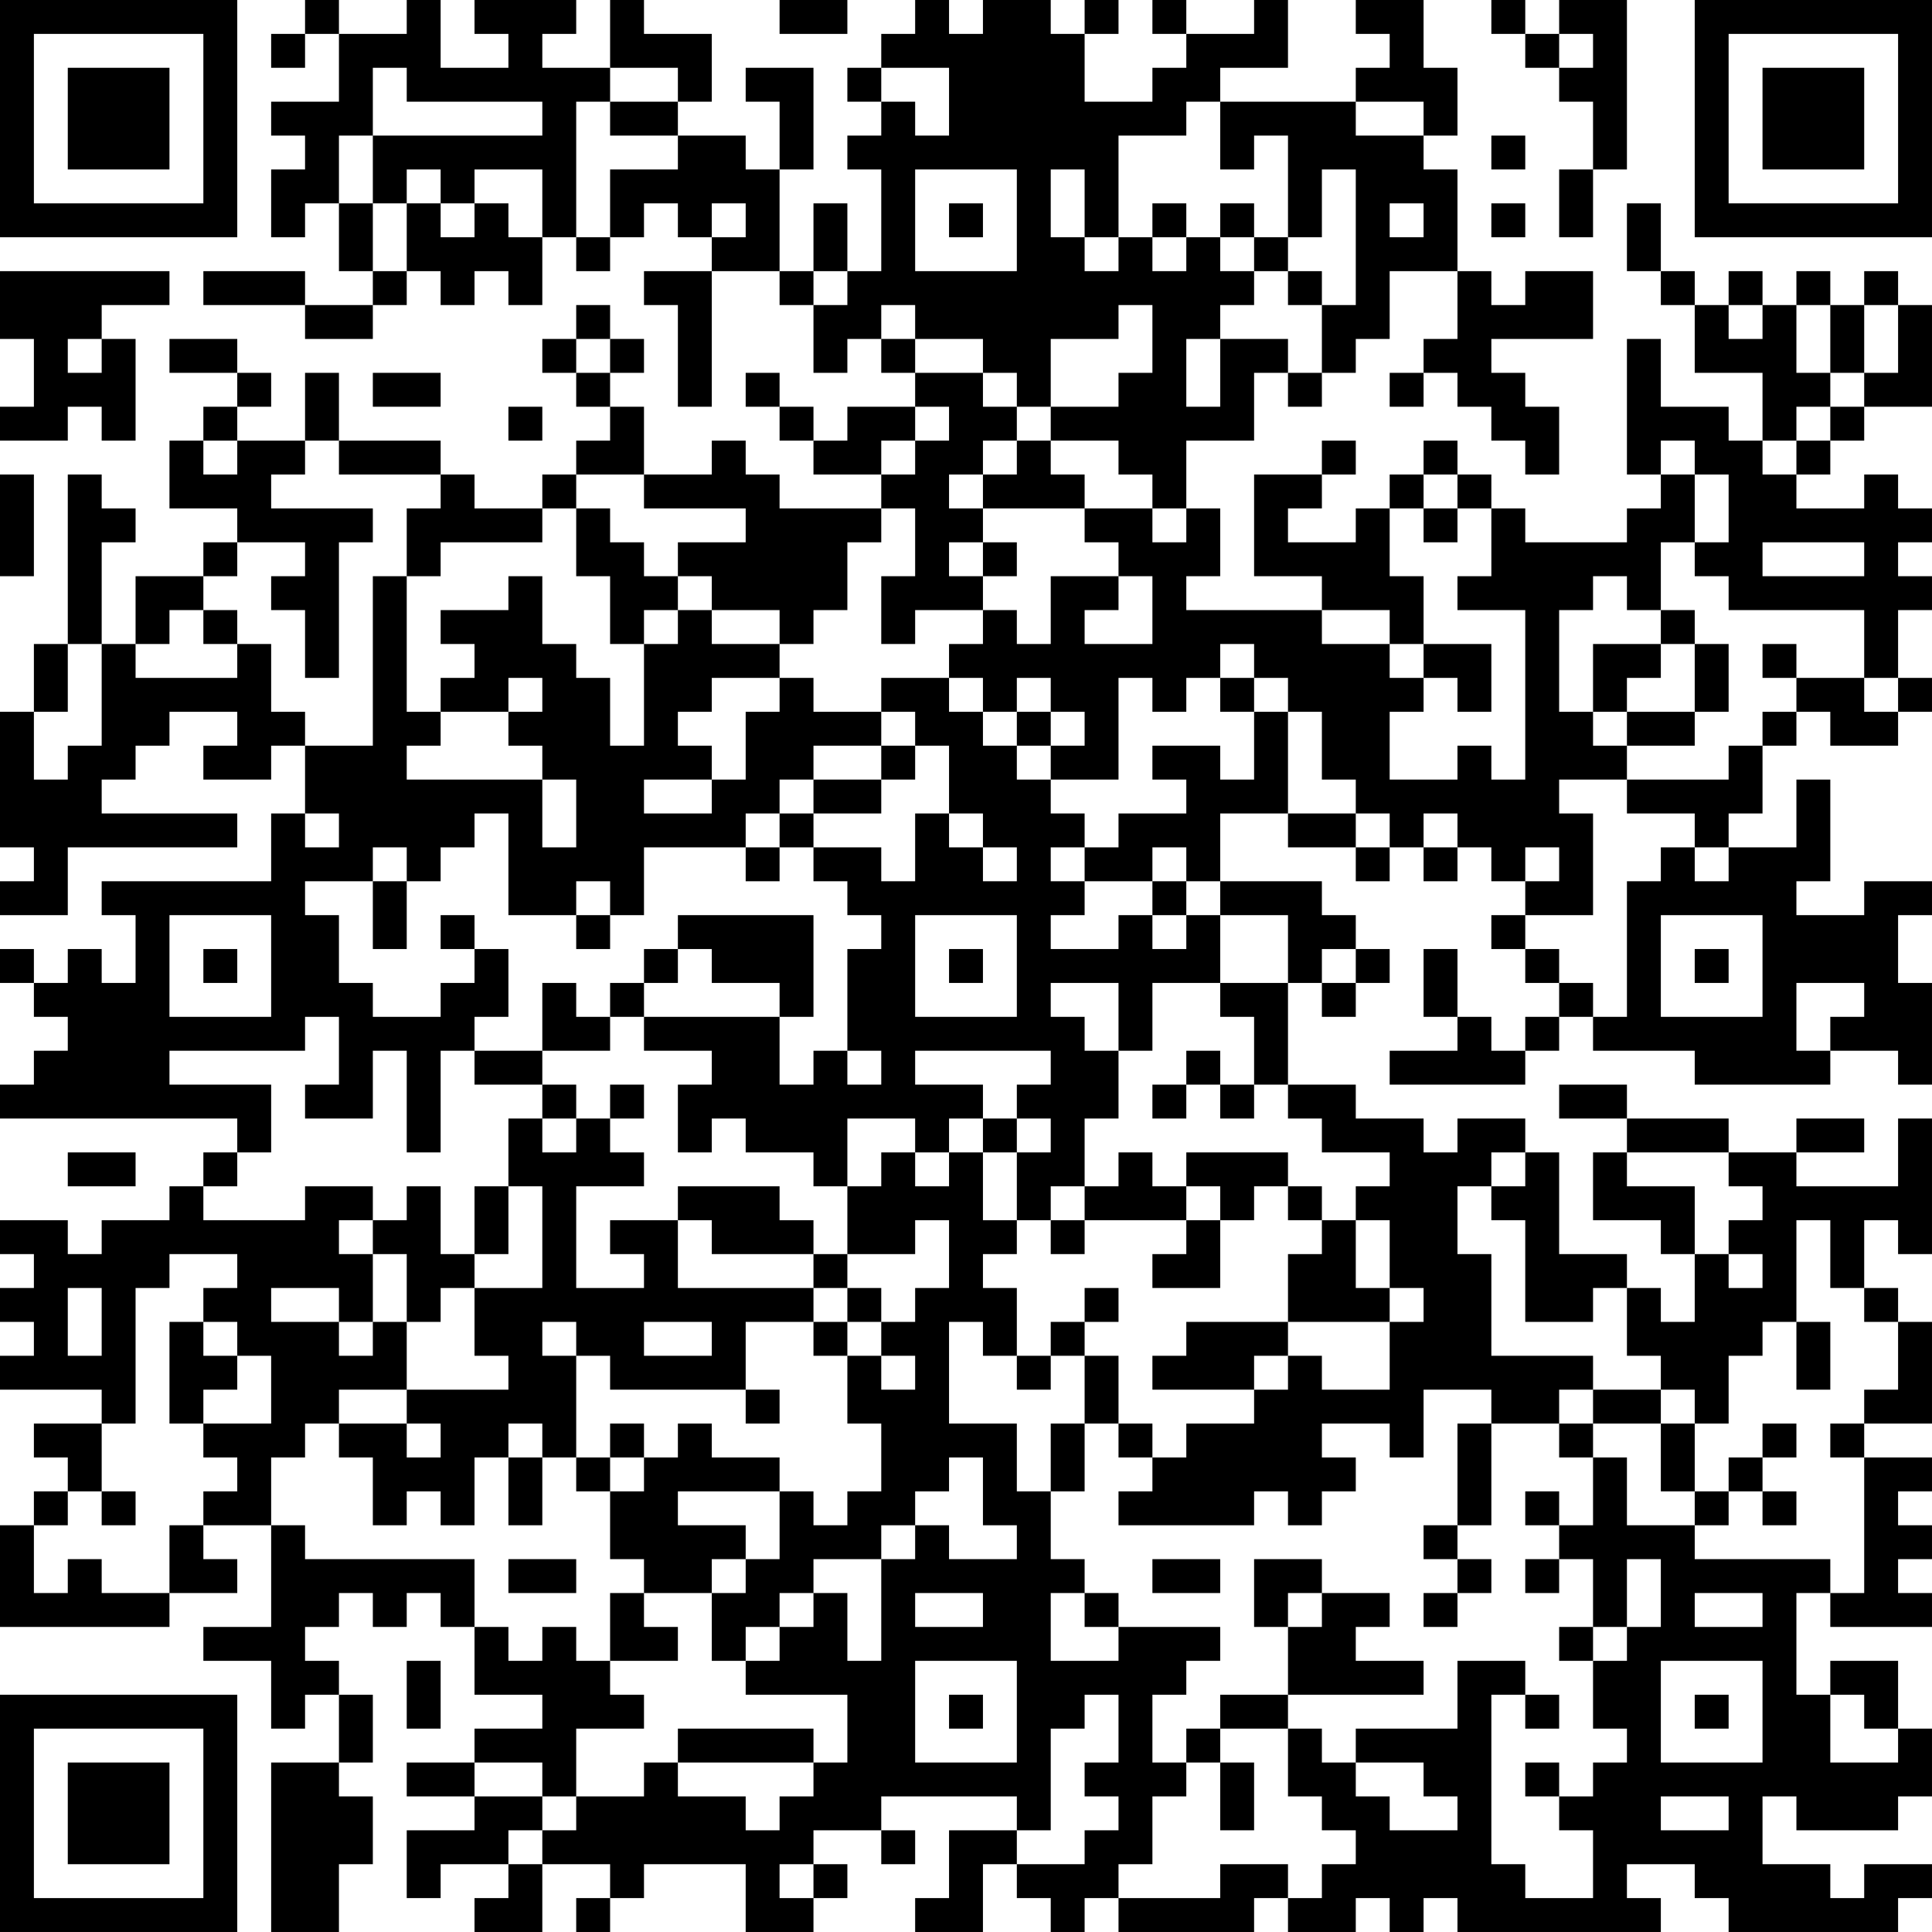 <?xml version="1.0" encoding="UTF-8"?>
<svg xmlns="http://www.w3.org/2000/svg" version="1.1" width="160" height="160" viewBox="0 0 160 160"><rect x="0" y="0" width="160" height="160" fill="#ffffff"/><g transform="scale(2.807)"><g transform="translate(0,0)"><path fill-rule="evenodd" d="M9 0L9 1L8 1L8 2L9 2L9 1L10 1L10 3L8 3L8 4L9 4L9 5L8 5L8 7L9 7L9 6L10 6L10 8L11 8L11 9L9 9L9 8L6 8L6 9L9 9L9 10L11 10L11 9L12 9L12 8L13 8L13 9L14 9L14 8L15 8L15 9L16 9L16 7L17 7L17 8L18 8L18 7L19 7L19 6L20 6L20 7L21 7L21 8L19 8L19 9L20 9L20 12L21 12L21 8L23 8L23 9L24 9L24 11L25 11L25 10L26 10L26 11L27 11L27 12L25 12L25 13L24 13L24 12L23 12L23 11L22 11L22 12L23 12L23 13L24 13L24 14L26 14L26 15L23 15L23 14L22 14L22 13L21 13L21 14L19 14L19 12L18 12L18 11L19 11L19 10L18 10L18 9L17 9L17 10L16 10L16 11L17 11L17 12L18 12L18 13L17 13L17 14L16 14L16 15L14 15L14 14L13 14L13 13L10 13L10 11L9 11L9 13L7 13L7 12L8 12L8 11L7 11L7 10L5 10L5 11L7 11L7 12L6 12L6 13L5 13L5 15L7 15L7 16L6 16L6 17L4 17L4 19L3 19L3 16L4 16L4 15L3 15L3 14L2 14L2 19L1 19L1 21L0 21L0 25L1 25L1 26L0 26L0 27L2 27L2 25L7 25L7 24L3 24L3 23L4 23L4 22L5 22L5 21L7 21L7 22L6 22L6 23L8 23L8 22L9 22L9 24L8 24L8 26L3 26L3 27L4 27L4 29L3 29L3 28L2 28L2 29L1 29L1 28L0 28L0 29L1 29L1 30L2 30L2 31L1 31L1 32L0 32L0 33L7 33L7 34L6 34L6 35L5 35L5 36L3 36L3 37L2 37L2 36L0 36L0 37L1 37L1 38L0 38L0 39L1 39L1 40L0 40L0 41L3 41L3 42L1 42L1 43L2 43L2 44L1 44L1 45L0 45L0 48L5 48L5 47L7 47L7 46L6 46L6 45L8 45L8 48L6 48L6 49L8 49L8 51L9 51L9 50L10 50L10 52L8 52L8 57L10 57L10 55L11 55L11 53L10 53L10 52L11 52L11 50L10 50L10 49L9 49L9 48L10 48L10 47L11 47L11 48L12 48L12 47L13 47L13 48L14 48L14 50L16 50L16 51L14 51L14 52L12 52L12 53L14 53L14 54L12 54L12 56L13 56L13 55L15 55L15 56L14 56L14 57L16 57L16 55L18 55L18 56L17 56L17 57L18 57L18 56L19 56L19 55L22 55L22 57L24 57L24 56L25 56L25 55L24 55L24 54L26 54L26 55L27 55L27 54L26 54L26 53L30 53L30 54L28 54L28 56L27 56L27 57L29 57L29 55L30 55L30 56L31 56L31 57L32 57L32 56L33 56L33 57L37 57L37 56L38 56L38 57L40 57L40 56L41 56L41 57L42 57L42 56L43 56L43 57L49 57L49 56L48 56L48 55L50 55L50 56L51 56L51 57L56 57L56 56L57 56L57 55L55 55L55 56L54 56L54 55L52 55L52 53L53 53L53 54L56 54L56 53L57 53L57 51L56 51L56 49L54 49L54 50L53 50L53 47L54 47L54 48L57 48L57 47L56 47L56 46L57 46L57 45L56 45L56 44L57 44L57 43L55 43L55 42L57 42L57 39L56 39L56 38L55 38L55 36L56 36L56 37L57 37L57 33L56 33L56 35L53 35L53 34L55 34L55 33L53 33L53 34L51 34L51 33L48 33L48 32L46 32L46 33L48 33L48 34L47 34L47 36L49 36L49 37L50 37L50 39L49 39L49 38L48 38L48 37L46 37L46 34L45 34L45 33L43 33L43 34L42 34L42 33L40 33L40 32L38 32L38 29L39 29L39 30L40 30L40 29L41 29L41 28L40 28L40 27L39 27L39 26L36 26L36 24L38 24L38 25L40 25L40 26L41 26L41 25L42 25L42 26L43 26L43 25L44 25L44 26L45 26L45 27L44 27L44 28L45 28L45 29L46 29L46 30L45 30L45 31L44 31L44 30L43 30L43 28L42 28L42 30L43 30L43 31L41 31L41 32L45 32L45 31L46 31L46 30L47 30L47 31L50 31L50 32L54 32L54 31L56 31L56 32L57 32L57 29L56 29L56 27L57 27L57 26L55 26L55 27L53 27L53 26L54 26L54 23L53 23L53 25L51 25L51 24L52 24L52 22L53 22L53 21L54 21L54 22L56 22L56 21L57 21L57 20L56 20L56 18L57 18L57 17L56 17L56 16L57 16L57 15L56 15L56 14L55 14L55 15L53 15L53 14L54 14L54 13L55 13L55 12L57 12L57 9L56 9L56 8L55 8L55 9L54 9L54 8L53 8L53 9L52 9L52 8L51 8L51 9L50 9L50 8L49 8L49 6L48 6L48 8L49 8L49 9L50 9L50 11L52 11L52 13L51 13L51 12L49 12L49 10L48 10L48 14L49 14L49 15L48 15L48 16L45 16L45 15L44 15L44 14L43 14L43 13L42 13L42 14L41 14L41 15L40 15L40 16L38 16L38 15L39 15L39 14L40 14L40 13L39 13L39 14L37 14L37 17L39 17L39 18L35 18L35 17L36 17L36 15L35 15L35 13L37 13L37 11L38 11L38 12L39 12L39 11L40 11L40 10L41 10L41 8L43 8L43 10L42 10L42 11L41 11L41 12L42 12L42 11L43 11L43 12L44 12L44 13L45 13L45 14L46 14L46 12L45 12L45 11L44 11L44 10L47 10L47 8L45 8L45 9L44 9L44 8L43 8L43 5L42 5L42 4L43 4L43 2L42 2L42 0L40 0L40 1L41 1L41 2L40 2L40 3L36 3L36 2L38 2L38 0L37 0L37 1L35 1L35 0L34 0L34 1L35 1L35 2L34 2L34 3L32 3L32 1L33 1L33 0L32 0L32 1L31 1L31 0L29 0L29 1L28 1L28 0L27 0L27 1L26 1L26 2L25 2L25 3L26 3L26 4L25 4L25 5L26 5L26 8L25 8L25 6L24 6L24 8L23 8L23 5L24 5L24 2L22 2L22 3L23 3L23 5L22 5L22 4L20 4L20 3L21 3L21 1L19 1L19 0L18 0L18 2L16 2L16 1L17 1L17 0L14 0L14 1L15 1L15 2L13 2L13 0L12 0L12 1L10 1L10 0ZM23 0L23 1L25 1L25 0ZM44 0L44 1L45 1L45 2L46 2L46 3L47 3L47 5L46 5L46 7L47 7L47 5L48 5L48 0L46 0L46 1L45 1L45 0ZM46 1L46 2L47 2L47 1ZM11 2L11 4L10 4L10 6L11 6L11 8L12 8L12 6L13 6L13 7L14 7L14 6L15 6L15 7L16 7L16 5L14 5L14 6L13 6L13 5L12 5L12 6L11 6L11 4L16 4L16 3L12 3L12 2ZM18 2L18 3L17 3L17 7L18 7L18 5L20 5L20 4L18 4L18 3L20 3L20 2ZM26 2L26 3L27 3L27 4L28 4L28 2ZM35 3L35 4L33 4L33 7L32 7L32 5L31 5L31 7L32 7L32 8L33 8L33 7L34 7L34 8L35 8L35 7L36 7L36 8L37 8L37 9L36 9L36 10L35 10L35 12L36 12L36 10L38 10L38 11L39 11L39 9L40 9L40 5L39 5L39 7L38 7L38 4L37 4L37 5L36 5L36 3ZM40 3L40 4L42 4L42 3ZM44 4L44 5L45 5L45 4ZM27 5L27 8L30 8L30 5ZM21 6L21 7L22 7L22 6ZM28 6L28 7L29 7L29 6ZM34 6L34 7L35 7L35 6ZM36 6L36 7L37 7L37 8L38 8L38 9L39 9L39 8L38 8L38 7L37 7L37 6ZM41 6L41 7L42 7L42 6ZM44 6L44 7L45 7L45 6ZM0 8L0 10L1 10L1 12L0 12L0 13L2 13L2 12L3 12L3 13L4 13L4 10L3 10L3 9L5 9L5 8ZM24 8L24 9L25 9L25 8ZM26 9L26 10L27 10L27 11L29 11L29 12L30 12L30 13L29 13L29 14L28 14L28 15L29 15L29 16L28 16L28 17L29 17L29 18L27 18L27 19L26 19L26 17L27 17L27 15L26 15L26 16L25 16L25 18L24 18L24 19L23 19L23 18L21 18L21 17L20 17L20 16L22 16L22 15L19 15L19 14L17 14L17 15L16 15L16 16L13 16L13 17L12 17L12 15L13 15L13 14L10 14L10 13L9 13L9 14L8 14L8 15L11 15L11 16L10 16L10 20L9 20L9 18L8 18L8 17L9 17L9 16L7 16L7 17L6 17L6 18L5 18L5 19L4 19L4 20L7 20L7 19L8 19L8 21L9 21L9 22L11 22L11 17L12 17L12 21L13 21L13 22L12 22L12 23L16 23L16 25L17 25L17 23L16 23L16 22L15 22L15 21L16 21L16 20L15 20L15 21L13 21L13 20L14 20L14 19L13 19L13 18L15 18L15 17L16 17L16 19L17 19L17 20L18 20L18 22L19 22L19 19L20 19L20 18L21 18L21 19L23 19L23 20L21 20L21 21L20 21L20 22L21 22L21 23L19 23L19 24L21 24L21 23L22 23L22 21L23 21L23 20L24 20L24 21L26 21L26 22L24 22L24 23L23 23L23 24L22 24L22 25L19 25L19 27L18 27L18 26L17 26L17 27L15 27L15 24L14 24L14 25L13 25L13 26L12 26L12 25L11 25L11 26L9 26L9 27L10 27L10 29L11 29L11 30L13 30L13 29L14 29L14 28L15 28L15 30L14 30L14 31L13 31L13 34L12 34L12 31L11 31L11 33L9 33L9 32L10 32L10 30L9 30L9 31L5 31L5 32L8 32L8 34L7 34L7 35L6 35L6 36L9 36L9 35L11 35L11 36L10 36L10 37L11 37L11 39L10 39L10 38L8 38L8 39L10 39L10 40L11 40L11 39L12 39L12 41L10 41L10 42L9 42L9 43L8 43L8 45L9 45L9 46L14 46L14 48L15 48L15 49L16 49L16 48L17 48L17 49L18 49L18 50L19 50L19 51L17 51L17 53L16 53L16 52L14 52L14 53L16 53L16 54L15 54L15 55L16 55L16 54L17 54L17 53L19 53L19 52L20 52L20 53L22 53L22 54L23 54L23 53L24 53L24 52L25 52L25 50L22 50L22 49L23 49L23 48L24 48L24 47L25 47L25 49L26 49L26 46L27 46L27 45L28 45L28 46L30 46L30 45L29 45L29 43L28 43L28 44L27 44L27 45L26 45L26 46L24 46L24 47L23 47L23 48L22 48L22 49L21 49L21 47L22 47L22 46L23 46L23 44L24 44L24 45L25 45L25 44L26 44L26 42L25 42L25 40L26 40L26 41L27 41L27 40L26 40L26 39L27 39L27 38L28 38L28 36L27 36L27 37L25 37L25 35L26 35L26 34L27 34L27 35L28 35L28 34L29 34L29 36L30 36L30 37L29 37L29 38L30 38L30 40L29 40L29 39L28 39L28 42L30 42L30 44L31 44L31 46L32 46L32 47L31 47L31 49L33 49L33 48L36 48L36 49L35 49L35 50L34 50L34 52L35 52L35 53L34 53L34 55L33 55L33 56L36 56L36 55L38 55L38 56L39 56L39 55L40 55L40 54L39 54L39 53L38 53L38 51L39 51L39 52L40 52L40 53L41 53L41 54L43 54L43 53L42 53L42 52L40 52L40 51L43 51L43 49L45 49L45 50L44 50L44 55L45 55L45 56L47 56L47 54L46 54L46 53L47 53L47 52L48 52L48 51L47 51L47 49L48 49L48 48L49 48L49 46L48 46L48 48L47 48L47 46L46 46L46 45L47 45L47 43L48 43L48 45L50 45L50 46L54 46L54 47L55 47L55 43L54 43L54 42L55 42L55 41L56 41L56 39L55 39L55 38L54 38L54 36L53 36L53 39L52 39L52 40L51 40L51 42L50 42L50 41L49 41L49 40L48 40L48 38L47 38L47 39L45 39L45 36L44 36L44 35L45 35L45 34L44 34L44 35L43 35L43 37L44 37L44 40L47 40L47 41L46 41L46 42L44 42L44 41L42 41L42 43L41 43L41 42L39 42L39 43L40 43L40 44L39 44L39 45L38 45L38 44L37 44L37 45L33 45L33 44L34 44L34 43L35 43L35 42L37 42L37 41L38 41L38 40L39 40L39 41L41 41L41 39L42 39L42 38L41 38L41 36L40 36L40 35L41 35L41 34L39 34L39 33L38 33L38 32L37 32L37 30L36 30L36 29L38 29L38 27L36 27L36 26L35 26L35 25L34 25L34 26L32 26L32 25L33 25L33 24L35 24L35 23L34 23L34 22L36 22L36 23L37 23L37 21L38 21L38 24L40 24L40 25L41 25L41 24L40 24L40 23L39 23L39 21L38 21L38 20L37 20L37 19L36 19L36 20L35 20L35 21L34 21L34 20L33 20L33 23L31 23L31 22L32 22L32 21L31 21L31 20L30 20L30 21L29 21L29 20L28 20L28 19L29 19L29 18L30 18L30 19L31 19L31 17L33 17L33 18L32 18L32 19L34 19L34 17L33 17L33 16L32 16L32 15L34 15L34 16L35 16L35 15L34 15L34 14L33 14L33 13L31 13L31 12L33 12L33 11L34 11L34 9L33 9L33 10L31 10L31 12L30 12L30 11L29 11L29 10L27 10L27 9ZM51 9L51 10L52 10L52 9ZM53 9L53 11L54 11L54 12L53 12L53 13L52 13L52 14L53 14L53 13L54 13L54 12L55 12L55 11L56 11L56 9L55 9L55 11L54 11L54 9ZM2 10L2 11L3 11L3 10ZM17 10L17 11L18 11L18 10ZM11 11L11 12L13 12L13 11ZM15 12L15 13L16 13L16 12ZM27 12L27 13L26 13L26 14L27 14L27 13L28 13L28 12ZM6 13L6 14L7 14L7 13ZM30 13L30 14L29 14L29 15L32 15L32 14L31 14L31 13ZM49 13L49 14L50 14L50 16L49 16L49 18L48 18L48 17L47 17L47 18L46 18L46 21L47 21L47 22L48 22L48 23L46 23L46 24L47 24L47 27L45 27L45 28L46 28L46 29L47 29L47 30L48 30L48 26L49 26L49 25L50 25L50 26L51 26L51 25L50 25L50 24L48 24L48 23L51 23L51 22L52 22L52 21L53 21L53 20L55 20L55 21L56 21L56 20L55 20L55 18L51 18L51 17L50 17L50 16L51 16L51 14L50 14L50 13ZM0 14L0 17L1 17L1 14ZM42 14L42 15L41 15L41 17L42 17L42 19L41 19L41 18L39 18L39 19L41 19L41 20L42 20L42 21L41 21L41 23L43 23L43 22L44 22L44 23L45 23L45 18L43 18L43 17L44 17L44 15L43 15L43 14ZM17 15L17 17L18 17L18 19L19 19L19 18L20 18L20 17L19 17L19 16L18 16L18 15ZM42 15L42 16L43 16L43 15ZM29 16L29 17L30 17L30 16ZM52 16L52 17L55 17L55 16ZM6 18L6 19L7 19L7 18ZM49 18L49 19L47 19L47 21L48 21L48 22L50 22L50 21L51 21L51 19L50 19L50 18ZM2 19L2 21L1 21L1 23L2 23L2 22L3 22L3 19ZM42 19L42 20L43 20L43 21L44 21L44 19ZM49 19L49 20L48 20L48 21L50 21L50 19ZM52 19L52 20L53 20L53 19ZM26 20L26 21L27 21L27 22L26 22L26 23L24 23L24 24L23 24L23 25L22 25L22 26L23 26L23 25L24 25L24 26L25 26L25 27L26 27L26 28L25 28L25 31L24 31L24 32L23 32L23 30L24 30L24 27L20 27L20 28L19 28L19 29L18 29L18 30L17 30L17 29L16 29L16 31L14 31L14 32L16 32L16 33L15 33L15 35L14 35L14 37L13 37L13 35L12 35L12 36L11 36L11 37L12 37L12 39L13 39L13 38L14 38L14 40L15 40L15 41L12 41L12 42L10 42L10 43L11 43L11 45L12 45L12 44L13 44L13 45L14 45L14 43L15 43L15 45L16 45L16 43L17 43L17 44L18 44L18 46L19 46L19 47L18 47L18 49L20 49L20 48L19 48L19 47L21 47L21 46L22 46L22 45L20 45L20 44L23 44L23 43L21 43L21 42L20 42L20 43L19 43L19 42L18 42L18 43L17 43L17 40L18 40L18 41L22 41L22 42L23 42L23 41L22 41L22 39L24 39L24 40L25 40L25 39L26 39L26 38L25 38L25 37L24 37L24 36L23 36L23 35L20 35L20 36L18 36L18 37L19 37L19 38L17 38L17 35L19 35L19 34L18 34L18 33L19 33L19 32L18 32L18 33L17 33L17 32L16 32L16 31L18 31L18 30L19 30L19 31L21 31L21 32L20 32L20 34L21 34L21 33L22 33L22 34L24 34L24 35L25 35L25 33L27 33L27 34L28 34L28 33L29 33L29 34L30 34L30 36L31 36L31 37L32 37L32 36L35 36L35 37L34 37L34 38L36 38L36 36L37 36L37 35L38 35L38 36L39 36L39 37L38 37L38 39L35 39L35 40L34 40L34 41L37 41L37 40L38 40L38 39L41 39L41 38L40 38L40 36L39 36L39 35L38 35L38 34L35 34L35 35L34 35L34 34L33 34L33 35L32 35L32 33L33 33L33 31L34 31L34 29L36 29L36 27L35 27L35 26L34 26L34 27L33 27L33 28L31 28L31 27L32 27L32 26L31 26L31 25L32 25L32 24L31 24L31 23L30 23L30 22L31 22L31 21L30 21L30 22L29 22L29 21L28 21L28 20ZM36 20L36 21L37 21L37 20ZM27 22L27 23L26 23L26 24L24 24L24 25L26 25L26 26L27 26L27 24L28 24L28 25L29 25L29 26L30 26L30 25L29 25L29 24L28 24L28 22ZM9 24L9 25L10 25L10 24ZM42 24L42 25L43 25L43 24ZM45 25L45 26L46 26L46 25ZM11 26L11 28L12 28L12 26ZM5 27L5 30L8 30L8 27ZM13 27L13 28L14 28L14 27ZM17 27L17 28L18 28L18 27ZM27 27L27 30L30 30L30 27ZM34 27L34 28L35 28L35 27ZM49 27L49 30L52 30L52 27ZM6 28L6 29L7 29L7 28ZM20 28L20 29L19 29L19 30L23 30L23 29L21 29L21 28ZM28 28L28 29L29 29L29 28ZM39 28L39 29L40 29L40 28ZM50 28L50 29L51 29L51 28ZM31 29L31 30L32 30L32 31L33 31L33 29ZM53 29L53 31L54 31L54 30L55 30L55 29ZM25 31L25 32L26 32L26 31ZM27 31L27 32L29 32L29 33L30 33L30 34L31 34L31 33L30 33L30 32L31 32L31 31ZM35 31L35 32L34 32L34 33L35 33L35 32L36 32L36 33L37 33L37 32L36 32L36 31ZM16 33L16 34L17 34L17 33ZM2 34L2 35L4 35L4 34ZM48 34L48 35L50 35L50 37L51 37L51 38L52 38L52 37L51 37L51 36L52 36L52 35L51 35L51 34ZM15 35L15 37L14 37L14 38L16 38L16 35ZM31 35L31 36L32 36L32 35ZM35 35L35 36L36 36L36 35ZM20 36L20 38L24 38L24 39L25 39L25 38L24 38L24 37L21 37L21 36ZM5 37L5 38L4 38L4 42L3 42L3 44L2 44L2 45L1 45L1 47L2 47L2 46L3 46L3 47L5 47L5 45L6 45L6 44L7 44L7 43L6 43L6 42L8 42L8 40L7 40L7 39L6 39L6 38L7 38L7 37ZM2 38L2 40L3 40L3 38ZM32 38L32 39L31 39L31 40L30 40L30 41L31 41L31 40L32 40L32 42L31 42L31 44L32 44L32 42L33 42L33 43L34 43L34 42L33 42L33 40L32 40L32 39L33 39L33 38ZM5 39L5 42L6 42L6 41L7 41L7 40L6 40L6 39ZM16 39L16 40L17 40L17 39ZM19 39L19 40L21 40L21 39ZM53 39L53 41L54 41L54 39ZM47 41L47 42L46 42L46 43L47 43L47 42L49 42L49 44L50 44L50 45L51 45L51 44L52 44L52 45L53 45L53 44L52 44L52 43L53 43L53 42L52 42L52 43L51 43L51 44L50 44L50 42L49 42L49 41ZM12 42L12 43L13 43L13 42ZM15 42L15 43L16 43L16 42ZM43 42L43 45L42 45L42 46L43 46L43 47L42 47L42 48L43 48L43 47L44 47L44 46L43 46L43 45L44 45L44 42ZM18 43L18 44L19 44L19 43ZM3 44L3 45L4 45L4 44ZM45 44L45 45L46 45L46 44ZM15 46L15 47L17 47L17 46ZM34 46L34 47L36 47L36 46ZM37 46L37 48L38 48L38 50L36 50L36 51L35 51L35 52L36 52L36 54L37 54L37 52L36 52L36 51L38 51L38 50L42 50L42 49L40 49L40 48L41 48L41 47L39 47L39 46ZM45 46L45 47L46 47L46 46ZM27 47L27 48L29 48L29 47ZM32 47L32 48L33 48L33 47ZM38 47L38 48L39 48L39 47ZM50 47L50 48L52 48L52 47ZM46 48L46 49L47 49L47 48ZM12 49L12 51L13 51L13 49ZM27 49L27 52L30 52L30 49ZM49 49L49 52L52 52L52 49ZM28 50L28 51L29 51L29 50ZM32 50L32 51L31 51L31 54L30 54L30 55L32 55L32 54L33 54L33 53L32 53L32 52L33 52L33 50ZM45 50L45 51L46 51L46 50ZM50 50L50 51L51 51L51 50ZM54 50L54 52L56 52L56 51L55 51L55 50ZM20 51L20 52L24 52L24 51ZM45 52L45 53L46 53L46 52ZM49 53L49 54L51 54L51 53ZM23 55L23 56L24 56L24 55ZM0 0L0 7L7 7L7 0ZM1 1L1 6L6 6L6 1ZM2 2L2 5L5 5L5 2ZM50 0L50 7L57 7L57 0ZM51 1L51 6L56 6L56 1ZM52 2L52 5L55 5L55 2ZM0 50L0 57L7 57L7 50ZM1 51L1 56L6 56L6 51ZM2 52L2 55L5 55L5 52Z" fill="#000000"/></g></g></svg>
